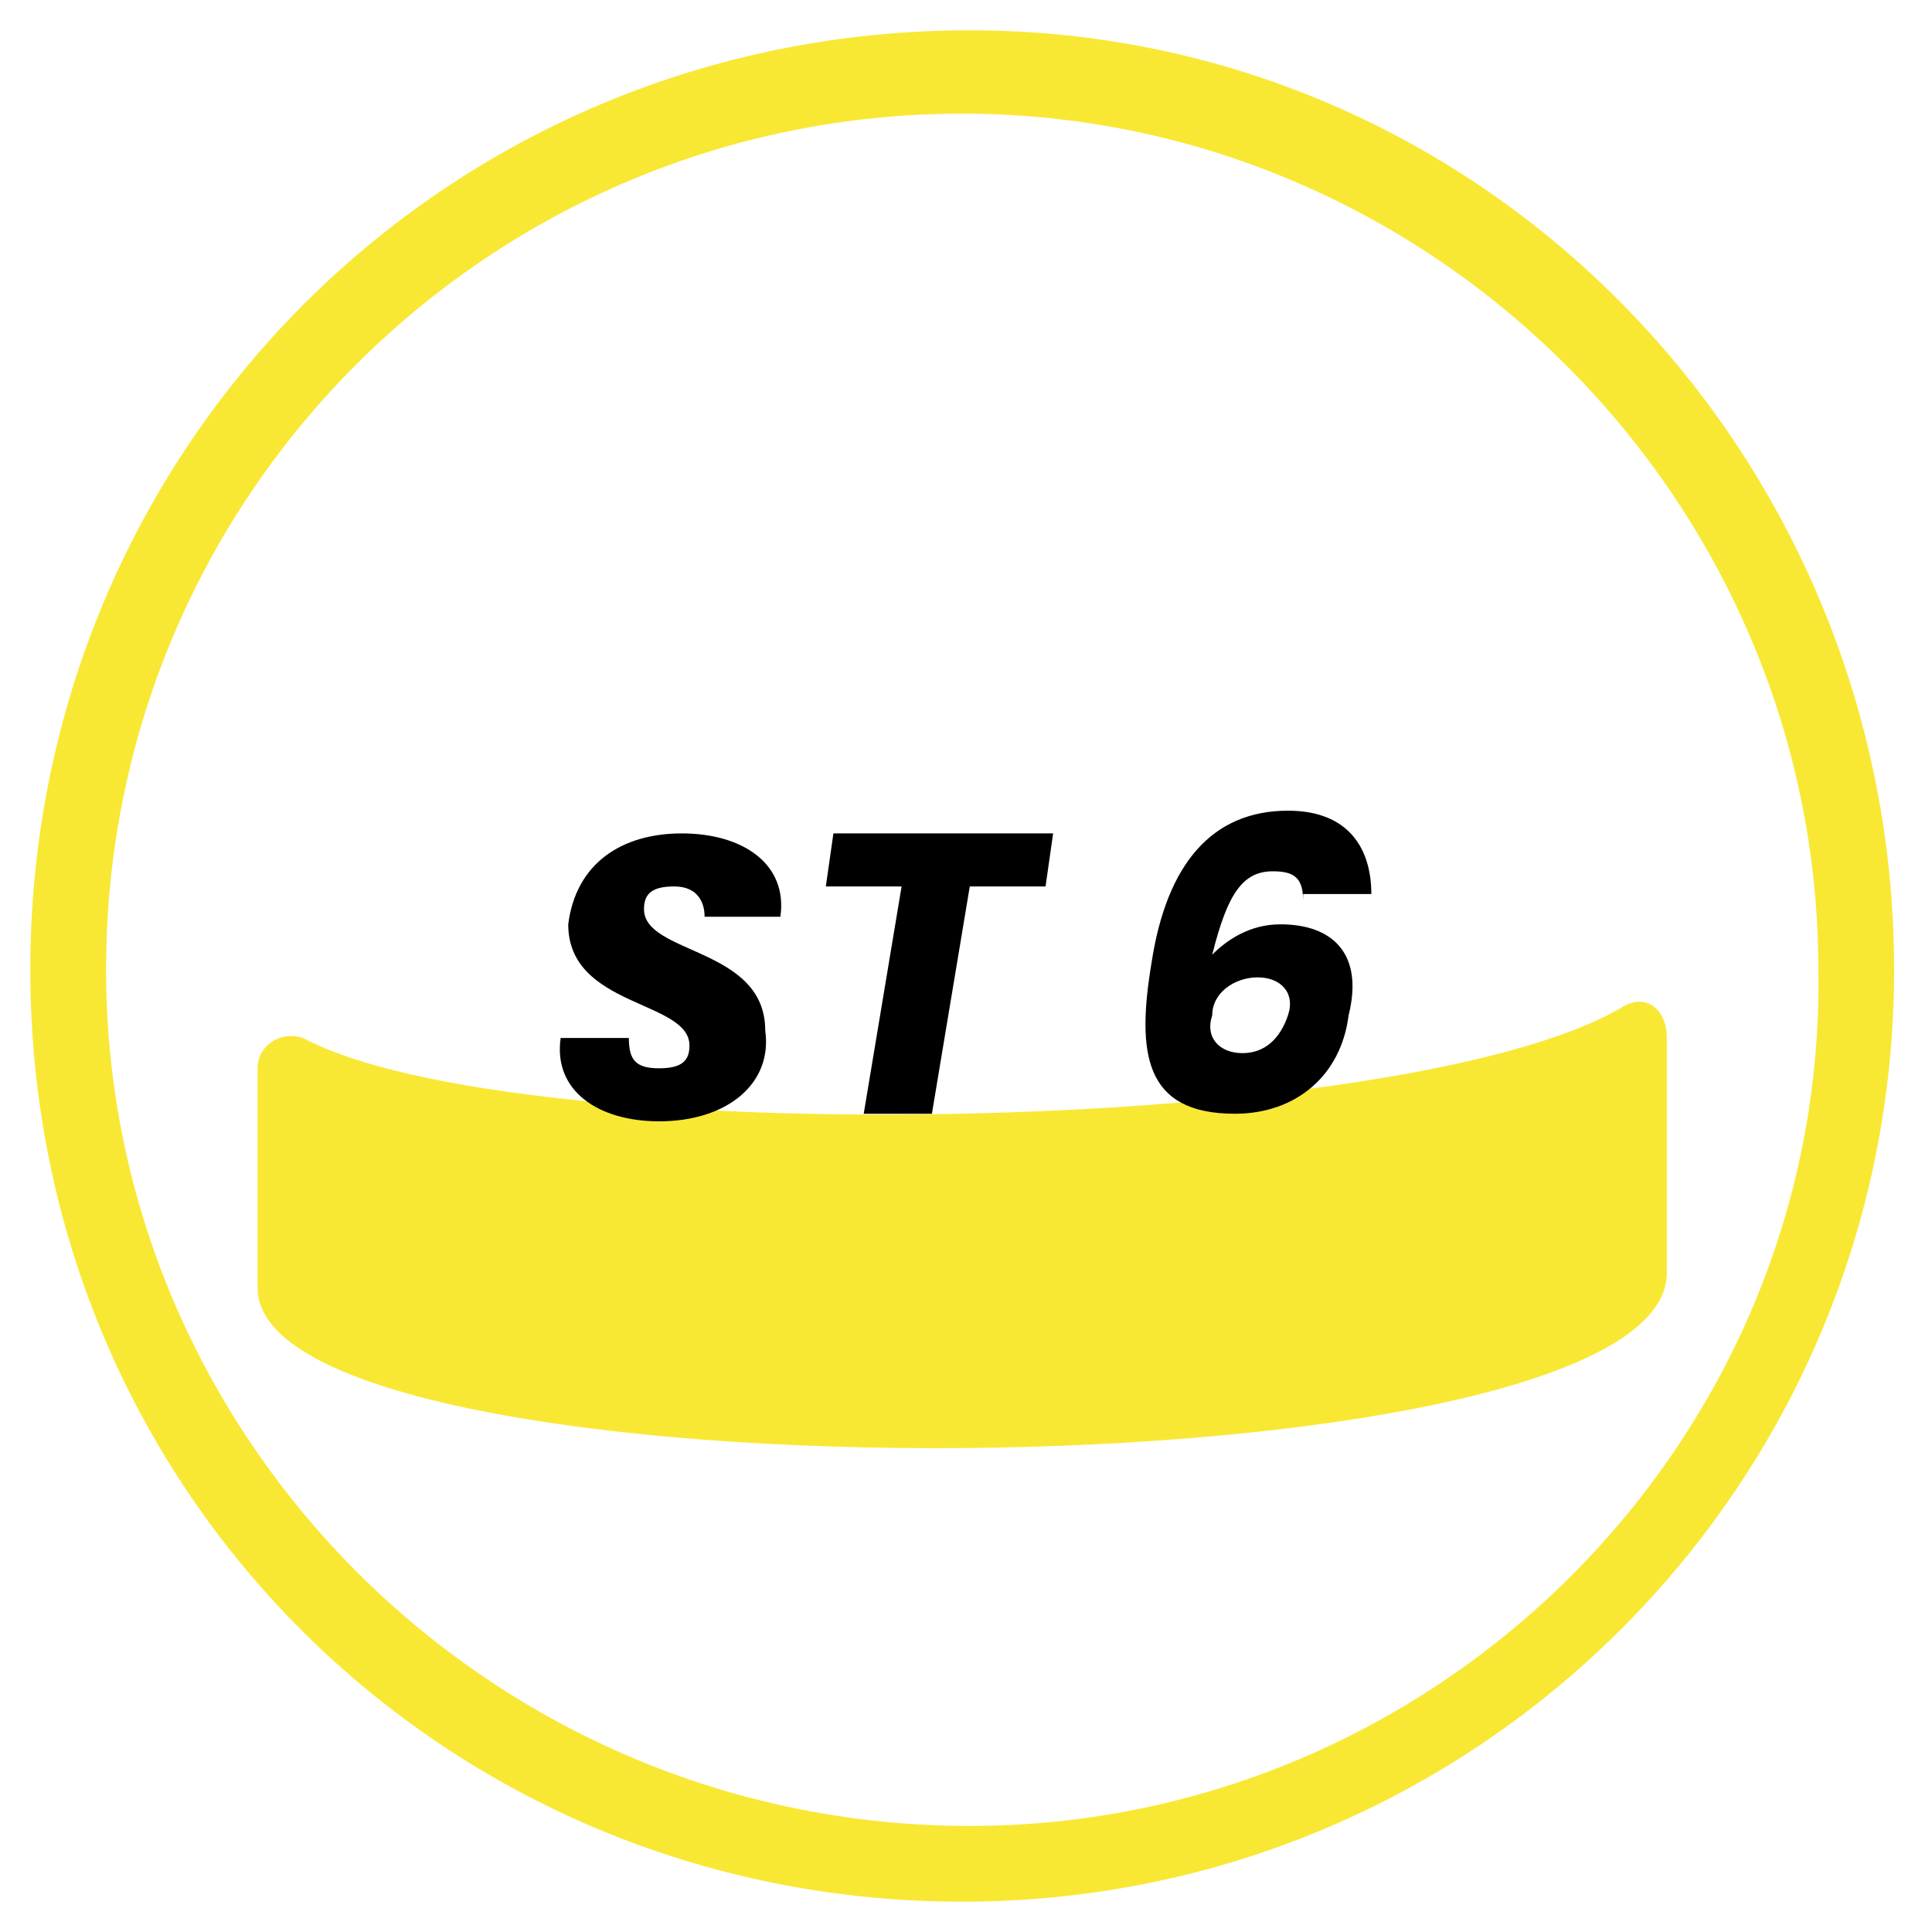 <?xml version="1.0" encoding="utf-8"?>
<!-- Generator: Adobe Illustrator 24.3.0, SVG Export Plug-In . SVG Version: 6.00 Build 0)  -->
<svg version="1.1" id="Livello_1" xmlns="http://www.w3.org/2000/svg" xmlns:xlink="http://www.w3.org/1999/xlink" x="0px" y="0px"
	 viewBox="0 0 25.5 25.5" style="enable-background:new 0 0 25.5 25.5;" xml:space="preserve">
<style type="text/css">
	.st0{fill:#F8E834;}
	.st1{display:none;}
	.st2{display:inline;}
</style>
<path class="st0" d="M12.8,0.4C5.9,0.4,0.4,5.9,0.4,12.8s5.5,12.3,12.3,12.3s12.3-5.5,12.3-12.3S19.6,0.4,12.8,0.4z M12.8,24.1
	C6.5,24.1,1.4,19,1.4,12.8c0-6.3,5.1-11.3,11.3-11.3s11.3,5.1,11.3,11.3C24.1,19,19,24.1,12.8,24.1z"/>
<g class="st1">
	<g class="st2">
		<g>
			<g>
				<path class="st0" d="M21.4,13.4c0.3-0.2,0.6,0,0.6,0.4l0,3.1c0,3-18.6,3.1-18.6,0.2l0-2.9c0-0.3,0.3-0.5,0.6-0.4
					C6.9,15.3,18.6,15.1,21.4,13.4z"/>
			</g>
			<g>
				<path d="M5.2,11.1c0.9,0,1.5,0.5,1.5,1.3h-1c-0.1-0.3-0.3-0.5-0.7-0.5c-0.6,0-1,0.4-1.1,1.1c-0.1,0.6,0.2,1.1,0.7,1.1
					c0.3,0,0.7-0.2,0.9-0.5h1c-0.4,0.8-1.1,1.3-2,1.3c-1.1,0-1.7-0.8-1.5-1.9C3.2,11.9,4.1,11.1,5.2,11.1z"/>
				<path d="M8.2,14.9c-0.8,0-1.3-0.5-1.3-1.2c0-1,0.8-1.8,1.8-1.8c0.8,0,1.3,0.5,1.3,1.2C10.1,14.1,9.3,14.9,8.2,14.9z M8.4,14.1
					c0.5,0,0.8-0.5,0.8-0.9c0-0.4-0.2-0.5-0.5-0.5c-0.5,0-0.8,0.5-0.8,0.9C7.9,13.9,8.1,14.1,8.4,14.1z"/>
				<path d="M14.6,13.3c0.1-0.4-0.1-0.6-0.5-0.6c-0.3,0-0.6,0.2-0.7,0.6l-0.3,1.6h-0.9l0.3-1.6c0.1-0.4-0.1-0.6-0.5-0.6
					c-0.3,0-0.6,0.2-0.7,0.6v0l-0.3,1.6h-0.9l0.5-2.9h0.9l-0.1,0.4c0.2-0.2,0.5-0.4,0.9-0.4c0.4,0,0.8,0.2,0.9,0.6
					c0.2-0.3,0.7-0.6,1.1-0.6c0.7,0,1.1,0.5,1,1.3l-0.3,1.7h-0.9L14.6,13.3z"/>
				<path d="M18.2,11.9c0.7,0,1.2,0.6,1,1.5c-0.2,0.9-0.8,1.5-1.6,1.5c-0.4,0-0.7-0.2-0.8-0.5l-0.3,1.8h-0.9l0.8-4.4h0.9l-0.1,0.4
					C17.4,12.1,17.8,11.9,18.2,11.9z M17.8,12.7c-0.3,0-0.7,0.3-0.8,0.7c-0.1,0.5,0.2,0.7,0.5,0.7c0.3,0,0.7-0.3,0.8-0.7
					C18.4,12.9,18.1,12.7,17.8,12.7z"/>
				<path d="M21.8,11.7l-0.2,0.9h0.9l-0.1,0.8h-0.9l-0.2,0.9h-0.9l0.2-0.9h-0.9l0.1-0.8h0.9l0.2-0.9H21.8z"/>
			</g>
		</g>
		<g>
			<path d="M11.1,10.4c-0.7,0-1.3-0.3-1.2-1h0.8c0,0.2,0.1,0.4,0.4,0.4c0.2,0,0.4-0.1,0.4-0.3c0-0.5-1.4-0.4-1.4-1.4
				c0-0.7,0.5-1.1,1.3-1.1c0.7,0,1.2,0.4,1.2,1h-0.9c0-0.2-0.1-0.4-0.3-0.4C11.1,7.7,11,7.8,11,8c0,0.5,1.4,0.5,1.4,1.4
				C12.4,10,11.9,10.4,11.1,10.4z"/>
			<path d="M13.1,7.1h2.6l-0.1,0.6h-0.9l-0.5,2.7h-0.8l0.5-2.7H13L13.1,7.1z"/>
		</g>
	</g>
</g>
<g class="st1">
	<g class="st2">
		<path class="st0" d="M21.4,13.4c0.3-0.2,0.6,0,0.6,0.4l0,3.1c0,3-18.6,3.1-18.6,0.2l0-2.9c0-0.3,0.3-0.5,0.6-0.4
			C6.9,15.3,18.6,15.1,21.4,13.4z"/>
	</g>
	<g class="st2">
		<path d="M8.7,14.9c-0.8,0-1.4-0.4-1.3-1.1h0.9c0,0.3,0.1,0.4,0.4,0.4c0.3,0,0.4-0.1,0.4-0.3c0-0.6-1.6-0.5-1.6-1.6
			c0-0.7,0.6-1.2,1.4-1.2c0.8,0,1.4,0.4,1.3,1.1h-1c0-0.2-0.1-0.4-0.4-0.4c-0.3,0-0.4,0.1-0.4,0.3c0,0.6,1.6,0.5,1.6,1.6
			C10.1,14.4,9.6,14.9,8.7,14.9z"/>
		<path d="M11,11.1h2.9l-0.1,0.7h-1l-0.5,3h-0.9l0.5-3h-1L11,11.1z"/>
		<path d="M16.7,14.2h-1.8l0.1-0.7l2.1-2.4h1l-0.4,2.3h0.4L18,14.2h-0.4l-0.1,0.7h-0.9L16.7,14.2z M16.9,13.4l0.2-1.3L16,13.4H16.9z
			"/>
	</g>
</g>
<g>
	<g>
		<path class="st0" d="M21.4,13.3c0.3-0.2,0.6,0,0.6,0.4l0,3.1c0,3-18.6,3.1-18.6,0.2l0-2.9c0-0.3,0.3-0.5,0.6-0.4
			C6.8,15.2,18.5,15,21.4,13.3z"/>
	</g>
	<g>
		<path d="M8.7,14.8c-0.8,0-1.4-0.4-1.3-1.1h0.9c0,0.3,0.1,0.4,0.4,0.4c0.3,0,0.4-0.1,0.4-0.3c0-0.6-1.6-0.5-1.6-1.6
			C7.6,11.4,8.2,11,9,11c0.8,0,1.4,0.4,1.3,1.1h-1c0-0.2-0.1-0.4-0.4-0.4c-0.3,0-0.4,0.1-0.4,0.3c0,0.6,1.6,0.5,1.6,1.6
			C10.2,14.3,9.6,14.8,8.7,14.8z"/>
		<path d="M11,11h2.9l-0.1,0.7h-1l-0.5,3h-0.9l0.5-3h-1L11,11z"/>
		<path d="M17.2,11.9c0-0.3-0.1-0.4-0.4-0.4c-0.4,0-0.6,0.3-0.8,1.1c0.2-0.2,0.5-0.4,0.9-0.4c0.7,0,1.1,0.4,0.9,1.2
			c-0.1,0.8-0.7,1.3-1.5,1.3c-1.2,0-1.3-0.8-1.1-2c0.2-1.3,0.8-2,1.8-2c0.8,0,1.1,0.5,1.1,1.1H17.2z M16,13.4
			c-0.1,0.3,0.1,0.5,0.4,0.5c0.3,0,0.5-0.2,0.6-0.5c0.1-0.3-0.1-0.5-0.4-0.5C16.3,12.9,16,13.1,16,13.4z"/>
	</g>
</g>
<g class="st1">
	<g class="st2">
		<g>
			<path class="st0" d="M21.4,13.3c0.3-0.2,0.6,0,0.6,0.4l0,3.1c0,3-18.6,3.1-18.6,0.2l0-2.9c0-0.3,0.3-0.5,0.6-0.4
				C6.8,15.2,18.5,15,21.4,13.3z"/>
		</g>
		<g>
			<path d="M6.9,14H5.1l0.1-0.7l2.1-2.4h1l-0.4,2.3h0.4L8.2,14H7.8l-0.1,0.7H6.8L6.9,14z M7.1,13.3l0.2-1.3l-1.1,1.3H7.1z"/>
			<path d="M10.3,11h2.9l-0.1,0.7h-1l-0.5,3h-0.9l0.5-3h-1L10.3,11z"/>
			<path d="M14.8,14.8c-1,0-1.6-0.6-1.6-1.6c0-1.3,0.9-2.2,2.2-2.2c1,0,1.6,0.6,1.6,1.5C17,13.8,16.1,14.8,14.8,14.8z M14.9,13.9
				c0.7,0,1.2-0.6,1.2-1.3c0-0.5-0.3-0.8-0.8-0.8c-0.7,0-1.2,0.6-1.2,1.3C14.1,13.6,14.4,13.9,14.9,13.9z"/>
			<path d="M18.8,13.4h-0.6L18,14.7h-0.9l0.7-3.7h1.5c0.9,0,1.3,0.5,1.2,1.2C20.3,12.8,19.8,13.4,18.8,13.4z M18.9,12.7
				c0.4,0,0.5-0.2,0.6-0.5c0.1-0.3-0.1-0.5-0.4-0.5h-0.5l-0.2,1H18.9z"/>
		</g>
	</g>
	<g class="st2">
		<path d="M11.1,10.3c-0.7,0-1.3-0.3-1.2-1h0.8c0,0.2,0.1,0.4,0.4,0.4c0.2,0,0.4-0.1,0.4-0.3c0-0.5-1.4-0.4-1.4-1.4
			c0-0.7,0.5-1.1,1.3-1.1c0.7,0,1.2,0.4,1.2,1h-0.9c0-0.2-0.1-0.4-0.3-0.4c-0.2,0-0.4,0.1-0.4,0.3c0,0.5,1.4,0.5,1.4,1.4
			C12.4,9.9,11.9,10.3,11.1,10.3z"/>
		<path d="M13.1,7h2.6l-0.1,0.6h-0.9l-0.5,2.7h-0.8l0.5-2.7H13L13.1,7z"/>
	</g>
</g>
<g class="st1">
	<g class="st2">
		<g>
			<path class="st0" d="M21.4,13.3c0.3-0.2,0.6,0,0.6,0.4l0,3.1c0,3-18.6,3.1-18.6,0.2l0-2.9c0-0.3,0.3-0.5,0.6-0.4
				C6.8,15.2,18.5,15,21.4,13.3z"/>
		</g>
		<g>
			<path d="M7.5,11.9c0-0.3-0.1-0.4-0.4-0.4c-0.4,0-0.6,0.3-0.8,1.1c0.2-0.2,0.5-0.4,0.9-0.4c0.7,0,1.1,0.4,0.9,1.2
				c-0.1,0.8-0.7,1.3-1.5,1.3c-1.2,0-1.3-0.8-1.1-2c0.2-1.3,0.8-2,1.8-2c0.8,0,1.1,0.5,1.1,1.1H7.5z M6.3,13.4
				C6.2,13.8,6.4,14,6.7,14c0.3,0,0.5-0.2,0.6-0.5c0.1-0.3-0.1-0.5-0.4-0.5C6.6,12.9,6.3,13.1,6.3,13.4z"/>
			<path d="M10.2,11h2.9L13,11.7h-1l-0.5,3h-0.9l0.5-3h-1L10.2,11z"/>
			<path d="M14.6,14.8c-1,0-1.6-0.6-1.6-1.6c0-1.3,0.9-2.2,2.2-2.2c1,0,1.6,0.6,1.6,1.5C16.9,13.8,15.9,14.8,14.6,14.8z M14.8,13.9
				c0.7,0,1.2-0.6,1.2-1.3c0-0.5-0.3-0.8-0.8-0.8c-0.7,0-1.2,0.6-1.2,1.3C14,13.6,14.3,13.9,14.8,13.9z"/>
			<path d="M18.7,13.4h-0.6l-0.2,1.3H17l0.7-3.7h1.5c0.9,0,1.3,0.5,1.2,1.2C20.2,12.8,19.7,13.4,18.7,13.4z M18.8,12.7
				c0.4,0,0.5-0.2,0.6-0.5c0.1-0.3-0.1-0.5-0.4-0.5h-0.5l-0.2,1H18.8z"/>
		</g>
	</g>
	<g class="st2">
		<path d="M11.1,10.3c-0.7,0-1.3-0.3-1.2-1h0.8c0,0.2,0.1,0.4,0.4,0.4c0.2,0,0.4-0.1,0.4-0.3c0-0.5-1.4-0.4-1.4-1.4
			c0-0.7,0.5-1.1,1.3-1.1c0.7,0,1.2,0.4,1.2,1h-0.9c0-0.2-0.1-0.4-0.3-0.4c-0.2,0-0.4,0.1-0.4,0.3c0,0.5,1.4,0.5,1.4,1.4
			C12.4,9.9,11.9,10.3,11.1,10.3z"/>
		<path d="M13.1,7h2.6l-0.1,0.6h-0.9l-0.5,2.7h-0.8l0.5-2.7H13L13.1,7z"/>
	</g>
</g>
<g class="st1">
	<g class="st2">
		<g>
			<path class="st0" d="M21.4,13.3c0.3-0.2,0.6,0,0.6,0.4l0,3.1c0,3-18.6,3.1-18.6,0.2l0-2.9c0-0.3,0.3-0.5,0.6-0.4
				C6.8,15.2,18.5,15,21.4,13.3z"/>
		</g>
		<g>
			<path d="M6.8,11c0.9,0,1.5,0.5,1.5,1.3h-1C7.3,12,7,11.8,6.7,11.8c-0.6,0-1,0.4-1.1,1.1c-0.1,0.6,0.2,1.1,0.7,1.1
				c0.3,0,0.7-0.2,0.9-0.5h1c-0.4,0.8-1.1,1.3-2,1.3c-1.1,0-1.7-0.8-1.5-1.9S5.7,11,6.8,11z"/>
			<path d="M9.8,14.8c-0.8,0-1.3-0.5-1.3-1.2c0-1,0.8-1.8,1.8-1.8c0.8,0,1.3,0.5,1.3,1.2C11.7,14,10.9,14.8,9.8,14.8z M10,14
				c0.5,0,0.8-0.5,0.8-0.9c0-0.4-0.2-0.5-0.5-0.5c-0.5,0-0.8,0.5-0.8,0.9C9.5,13.8,9.7,14,10,14z"/>
			<path d="M16.2,13.1c0.1-0.4-0.1-0.6-0.5-0.6c-0.3,0-0.6,0.2-0.7,0.6l-0.3,1.6h-0.9l0.3-1.6c0.1-0.4-0.1-0.6-0.5-0.6
				c-0.3,0-0.6,0.2-0.7,0.6v0l-0.3,1.6h-0.9l0.5-2.9h0.9l-0.1,0.4c0.2-0.2,0.5-0.4,0.9-0.4c0.4,0,0.8,0.2,0.9,0.6
				c0.2-0.3,0.7-0.6,1.1-0.6c0.7,0,1.1,0.5,1,1.3l-0.3,1.7h-0.9L16.2,13.1z"/>
			<path d="M19.8,11.7c0.7,0,1.2,0.6,1,1.5c-0.2,0.9-0.8,1.5-1.6,1.5c-0.4,0-0.7-0.2-0.8-0.5l-0.3,1.8h-0.9l0.8-4.4h0.9l-0.1,0.4
				C19,11.9,19.4,11.7,19.8,11.7z M19.4,12.5c-0.3,0-0.7,0.3-0.8,0.7c-0.1,0.5,0.2,0.7,0.5,0.7c0.3,0,0.7-0.3,0.8-0.7
				C20,12.8,19.7,12.5,19.4,12.5z"/>
		</g>
	</g>
	<g class="st2">
		<path d="M11.1,10.3c-0.7,0-1.3-0.3-1.2-1h0.8c0,0.2,0.1,0.4,0.4,0.4c0.2,0,0.4-0.1,0.4-0.3c0-0.5-1.4-0.4-1.4-1.4
			c0-0.7,0.5-1.1,1.3-1.1c0.7,0,1.2,0.4,1.2,1h-0.9c0-0.2-0.1-0.4-0.3-0.4c-0.2,0-0.4,0.1-0.4,0.3c0,0.5,1.4,0.5,1.4,1.4
			C12.4,9.9,11.9,10.3,11.1,10.3z"/>
		<path d="M13.1,7h2.6l-0.1,0.6h-0.9l-0.5,2.7h-0.8l0.5-2.7H13L13.1,7z"/>
	</g>
</g>
<g class="st1">
	<g class="st2">
		<g>
			<path class="st0" d="M21.5,13.3c0.3-0.2,0.6,0,0.6,0.4l0,3.1c0,3-18.6,3.1-18.6,0.2l0-2.9c0-0.3,0.3-0.5,0.6-0.4
				C6.9,15.2,18.6,15,21.5,13.3z"/>
		</g>
		<g>
			<path d="M9.3,11.7H7.9l-0.1,0.8H9l-0.1,0.7H7.7L7.5,14h1.4l-0.1,0.7H6.5L7.1,11h2.3L9.3,11.7z"/>
			<path d="M11,11.7c0.4,0,0.7,0.2,0.8,0.5l0.1-0.4h0.9l-0.5,2.9h-0.9l0.1-0.4c-0.2,0.3-0.6,0.5-1,0.5c-0.7,0-1.2-0.6-1-1.5
				C9.6,12.3,10.3,11.7,11,11.7z M11.1,12.5c-0.3,0-0.7,0.3-0.8,0.7c-0.1,0.5,0.2,0.7,0.5,0.7c0.3,0,0.7-0.3,0.8-0.7
				C11.7,12.8,11.5,12.5,11.1,12.5z"/>
			<path d="M14.2,14.8c-0.8,0-1.3-0.4-1.2-1h0.9c0,0.2,0.1,0.4,0.4,0.4c0.2,0,0.4-0.1,0.4-0.2c0-0.4-1.5-0.3-1.5-1.2
				c0-0.5,0.5-0.9,1.2-0.9c0.8,0,1.2,0.4,1.2,1h-0.8c0-0.2-0.1-0.3-0.4-0.3c-0.2,0-0.3,0.1-0.3,0.2c0,0.4,1.5,0.3,1.5,1.2
				C15.5,14.4,14.9,14.8,14.2,14.8z"/>
			<path d="M16.1,11.8h1l0.4,1.8l1-1.8h1l-2.6,4.3h-1l0.9-1.5L16.1,11.8z"/>
		</g>
	</g>
	<g class="st2">
		<path d="M11.2,10.3c-0.7,0-1.3-0.3-1.2-1h0.8c0,0.2,0.1,0.4,0.4,0.4c0.2,0,0.4-0.1,0.4-0.3c0-0.5-1.4-0.4-1.4-1.4
			c0-0.7,0.5-1.1,1.3-1.1c0.7,0,1.2,0.4,1.2,1h-0.9c0-0.2-0.1-0.4-0.3-0.4c-0.2,0-0.4,0.1-0.4,0.3c0,0.5,1.4,0.5,1.4,1.4
			C12.5,9.9,12,10.3,11.2,10.3z"/>
		<path d="M13.2,7h2.6l-0.1,0.6h-0.9l-0.5,2.7h-0.8L14,7.6h-0.9L13.2,7z"/>
	</g>
</g>
<g class="st1">
	<g class="st2">
		<g>
			<path class="st0" d="M21.4,13.3c0.3-0.2,0.6,0,0.6,0.4l0,3.1c0,3-18.6,3.1-18.6,0.2l0-2.9c0-0.3,0.3-0.5,0.6-0.4
				C6.8,15.2,18.5,15,21.4,13.3z"/>
		</g>
		<g>
			<path d="M7.5,11.7H6.2L6,12.5h1.2l-0.1,0.7H5.9L5.8,14h1.4L7,14.7H4.7L5.4,11h2.3L7.5,11.7z"/>
			<path d="M9.2,11.7c0.4,0,0.7,0.2,0.8,0.5l0.1-0.4H11l-0.5,2.9H9.6l0.1-0.4c-0.2,0.3-0.6,0.5-1,0.5c-0.7,0-1.2-0.6-1-1.5
				C7.8,12.3,8.5,11.7,9.2,11.7z M9.4,12.5c-0.3,0-0.7,0.3-0.8,0.7C8.5,13.7,8.8,14,9.1,14c0.3,0,0.7-0.3,0.8-0.7
				C10,12.8,9.7,12.5,9.4,12.5z"/>
			<path d="M12.4,14.8c-0.8,0-1.3-0.4-1.2-1h0.9c0,0.2,0.1,0.4,0.4,0.4c0.2,0,0.4-0.1,0.4-0.2c0-0.4-1.5-0.3-1.5-1.2
				c0-0.5,0.5-0.9,1.2-0.9c0.8,0,1.2,0.4,1.2,1H13c0-0.2-0.1-0.3-0.4-0.3c-0.2,0-0.3,0.1-0.3,0.2c0,0.4,1.5,0.3,1.5,1.2
				C13.7,14.4,13.2,14.8,12.4,14.8z"/>
			<path d="M14.3,11.8h1l0.4,1.8l1-1.8h1L15,16.1h-1l0.9-1.5L14.3,11.8z"/>
			<path d="M19.8,11.5l-0.2,0.9h0.9l-0.1,0.8h-0.9l-0.2,0.9h-0.9l0.2-0.9h-0.9l0.1-0.8h0.9l0.2-0.9H19.8z"/>
		</g>
	</g>
	<g class="st2">
		<path d="M11.1,10.3c-0.7,0-1.3-0.3-1.2-1h0.8c0,0.2,0.1,0.4,0.4,0.4c0.2,0,0.4-0.1,0.4-0.3c0-0.5-1.4-0.4-1.4-1.4
			c0-0.7,0.5-1.1,1.3-1.1c0.7,0,1.2,0.4,1.2,1h-0.9c0-0.2-0.1-0.4-0.3-0.4c-0.2,0-0.4,0.1-0.4,0.3c0,0.5,1.4,0.5,1.4,1.4
			C12.4,9.9,11.9,10.3,11.1,10.3z"/>
		<path d="M13.1,7h2.6l-0.1,0.6h-0.9l-0.5,2.7h-0.8l0.5-2.7H13L13.1,7z"/>
	</g>
</g>
</svg>
